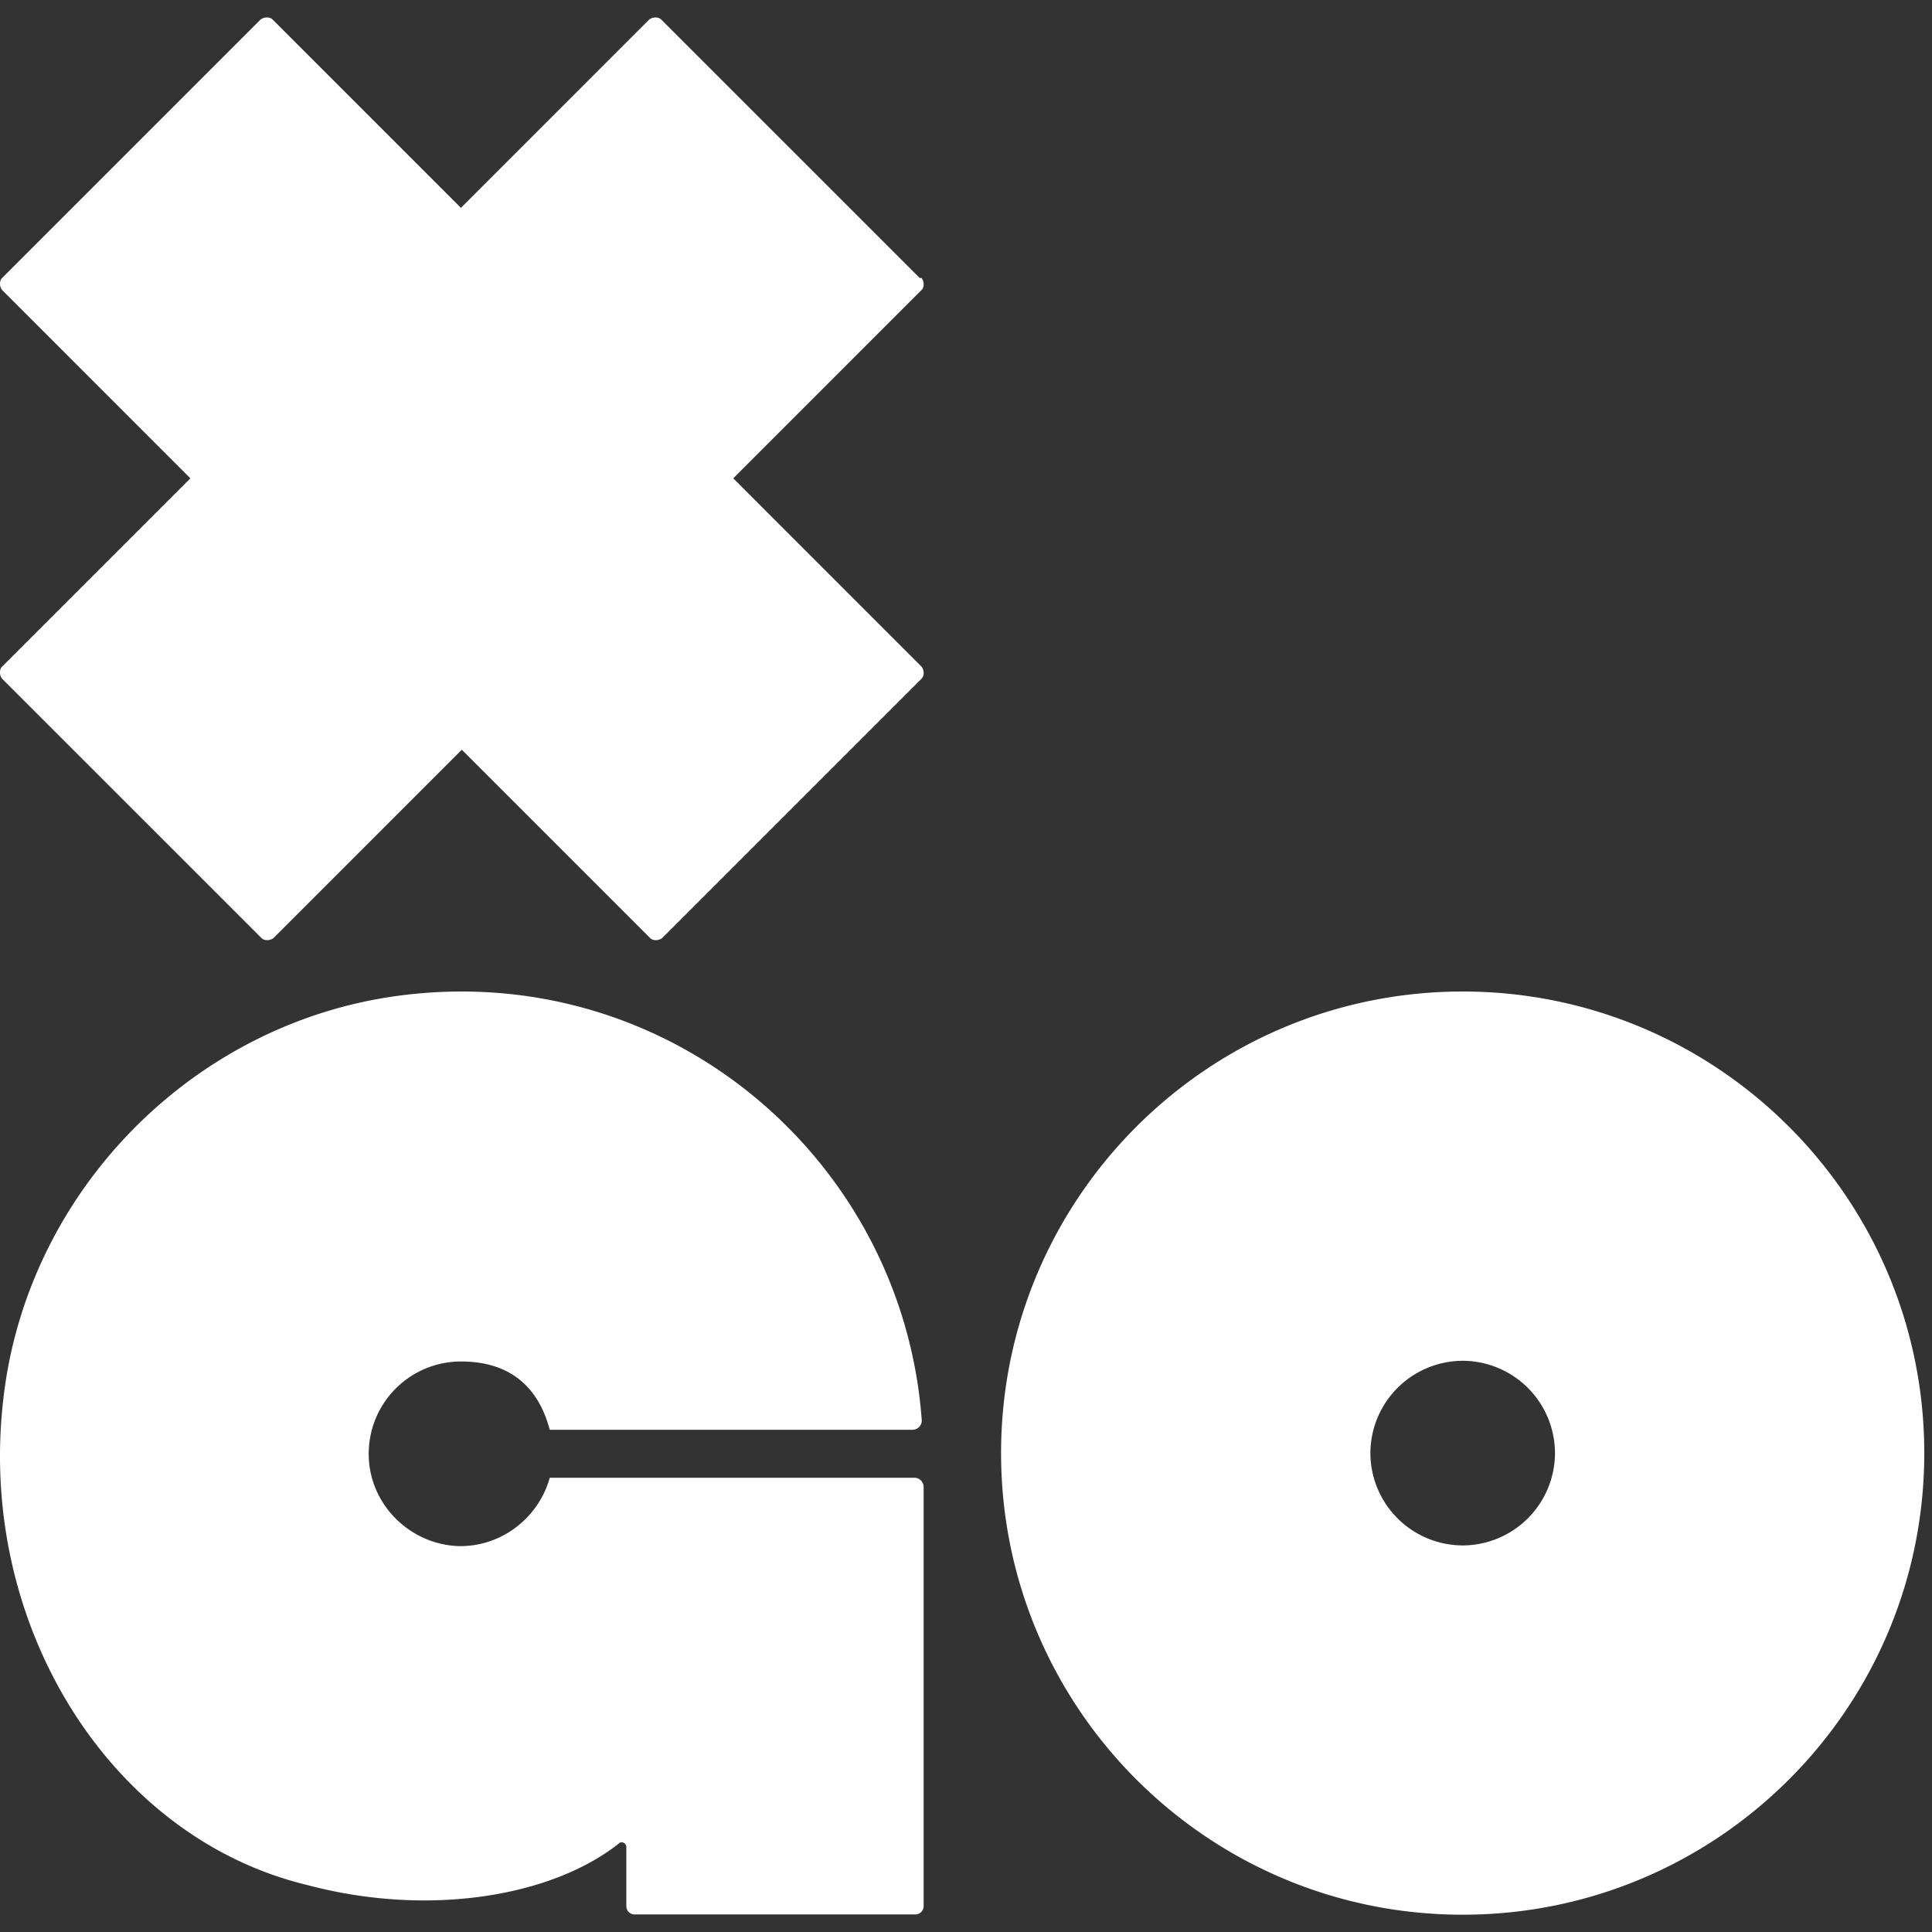<svg width="58" height="58" fill="none" xmlns="http://www.w3.org/2000/svg"><rect width="100%" height="100%" fill="#333333" stroke="none"/><path d="M43.91 29.766c-7.649 0-13.857 6.208-13.857 13.857 0 7.65 6.208 13.858 13.858 13.858 7.649 0 13.857-6.209 13.857-13.858 0-7.65-6.208-13.857-13.857-13.857Zm0 16.629a2.78 2.78 0 0 1-2.77-2.772 2.78 2.78 0 0 1 2.77-2.771 2.78 2.78 0 0 1 2.772 2.771 2.78 2.78 0 0 1-2.771 2.772ZM16.503 44.363H27.45c.167 0 .278.139.278.278v12.582c0 .139-.111.25-.25.25h-8.425a.248.248 0 0 1-.25-.25V55.45c0-.11-.138-.194-.221-.11-2.024 1.607-5.737 2.217-9.368 1.247-5.876-1.414-9.894-7.76-9.118-14.55.693-6.292 5.765-11.42 12.056-12.168 8.065-.97 14.966 5.045 15.52 12.777a.278.278 0 0 1-.277.277H16.503c-.305-1.164-1.08-2.05-2.66-2.05a2.77 2.77 0 0 0-2.772 2.882c.055 1.44 1.247 2.605 2.688 2.66 1.303.028 2.412-.859 2.744-2.05ZM19.85.586l7.761 7.76h.055c.084.11.084.277 0 .36l-5.653 5.654 5.653 5.654c.084.11.084.277 0 .36l-7.788 7.788c-.11.083-.277.083-.36 0l-5.654-5.654-5.653 5.654c-.111.083-.278.083-.36 0L.061 20.374c-.083-.11-.083-.277 0-.36l5.654-5.654L.062 8.706c-.083-.11-.083-.277 0-.36l7.76-7.76c.111-.083.278-.083.36 0l5.655 5.654L19.49.586c.11-.083.277-.083.36 0Z" fill="#fff"/></svg>
